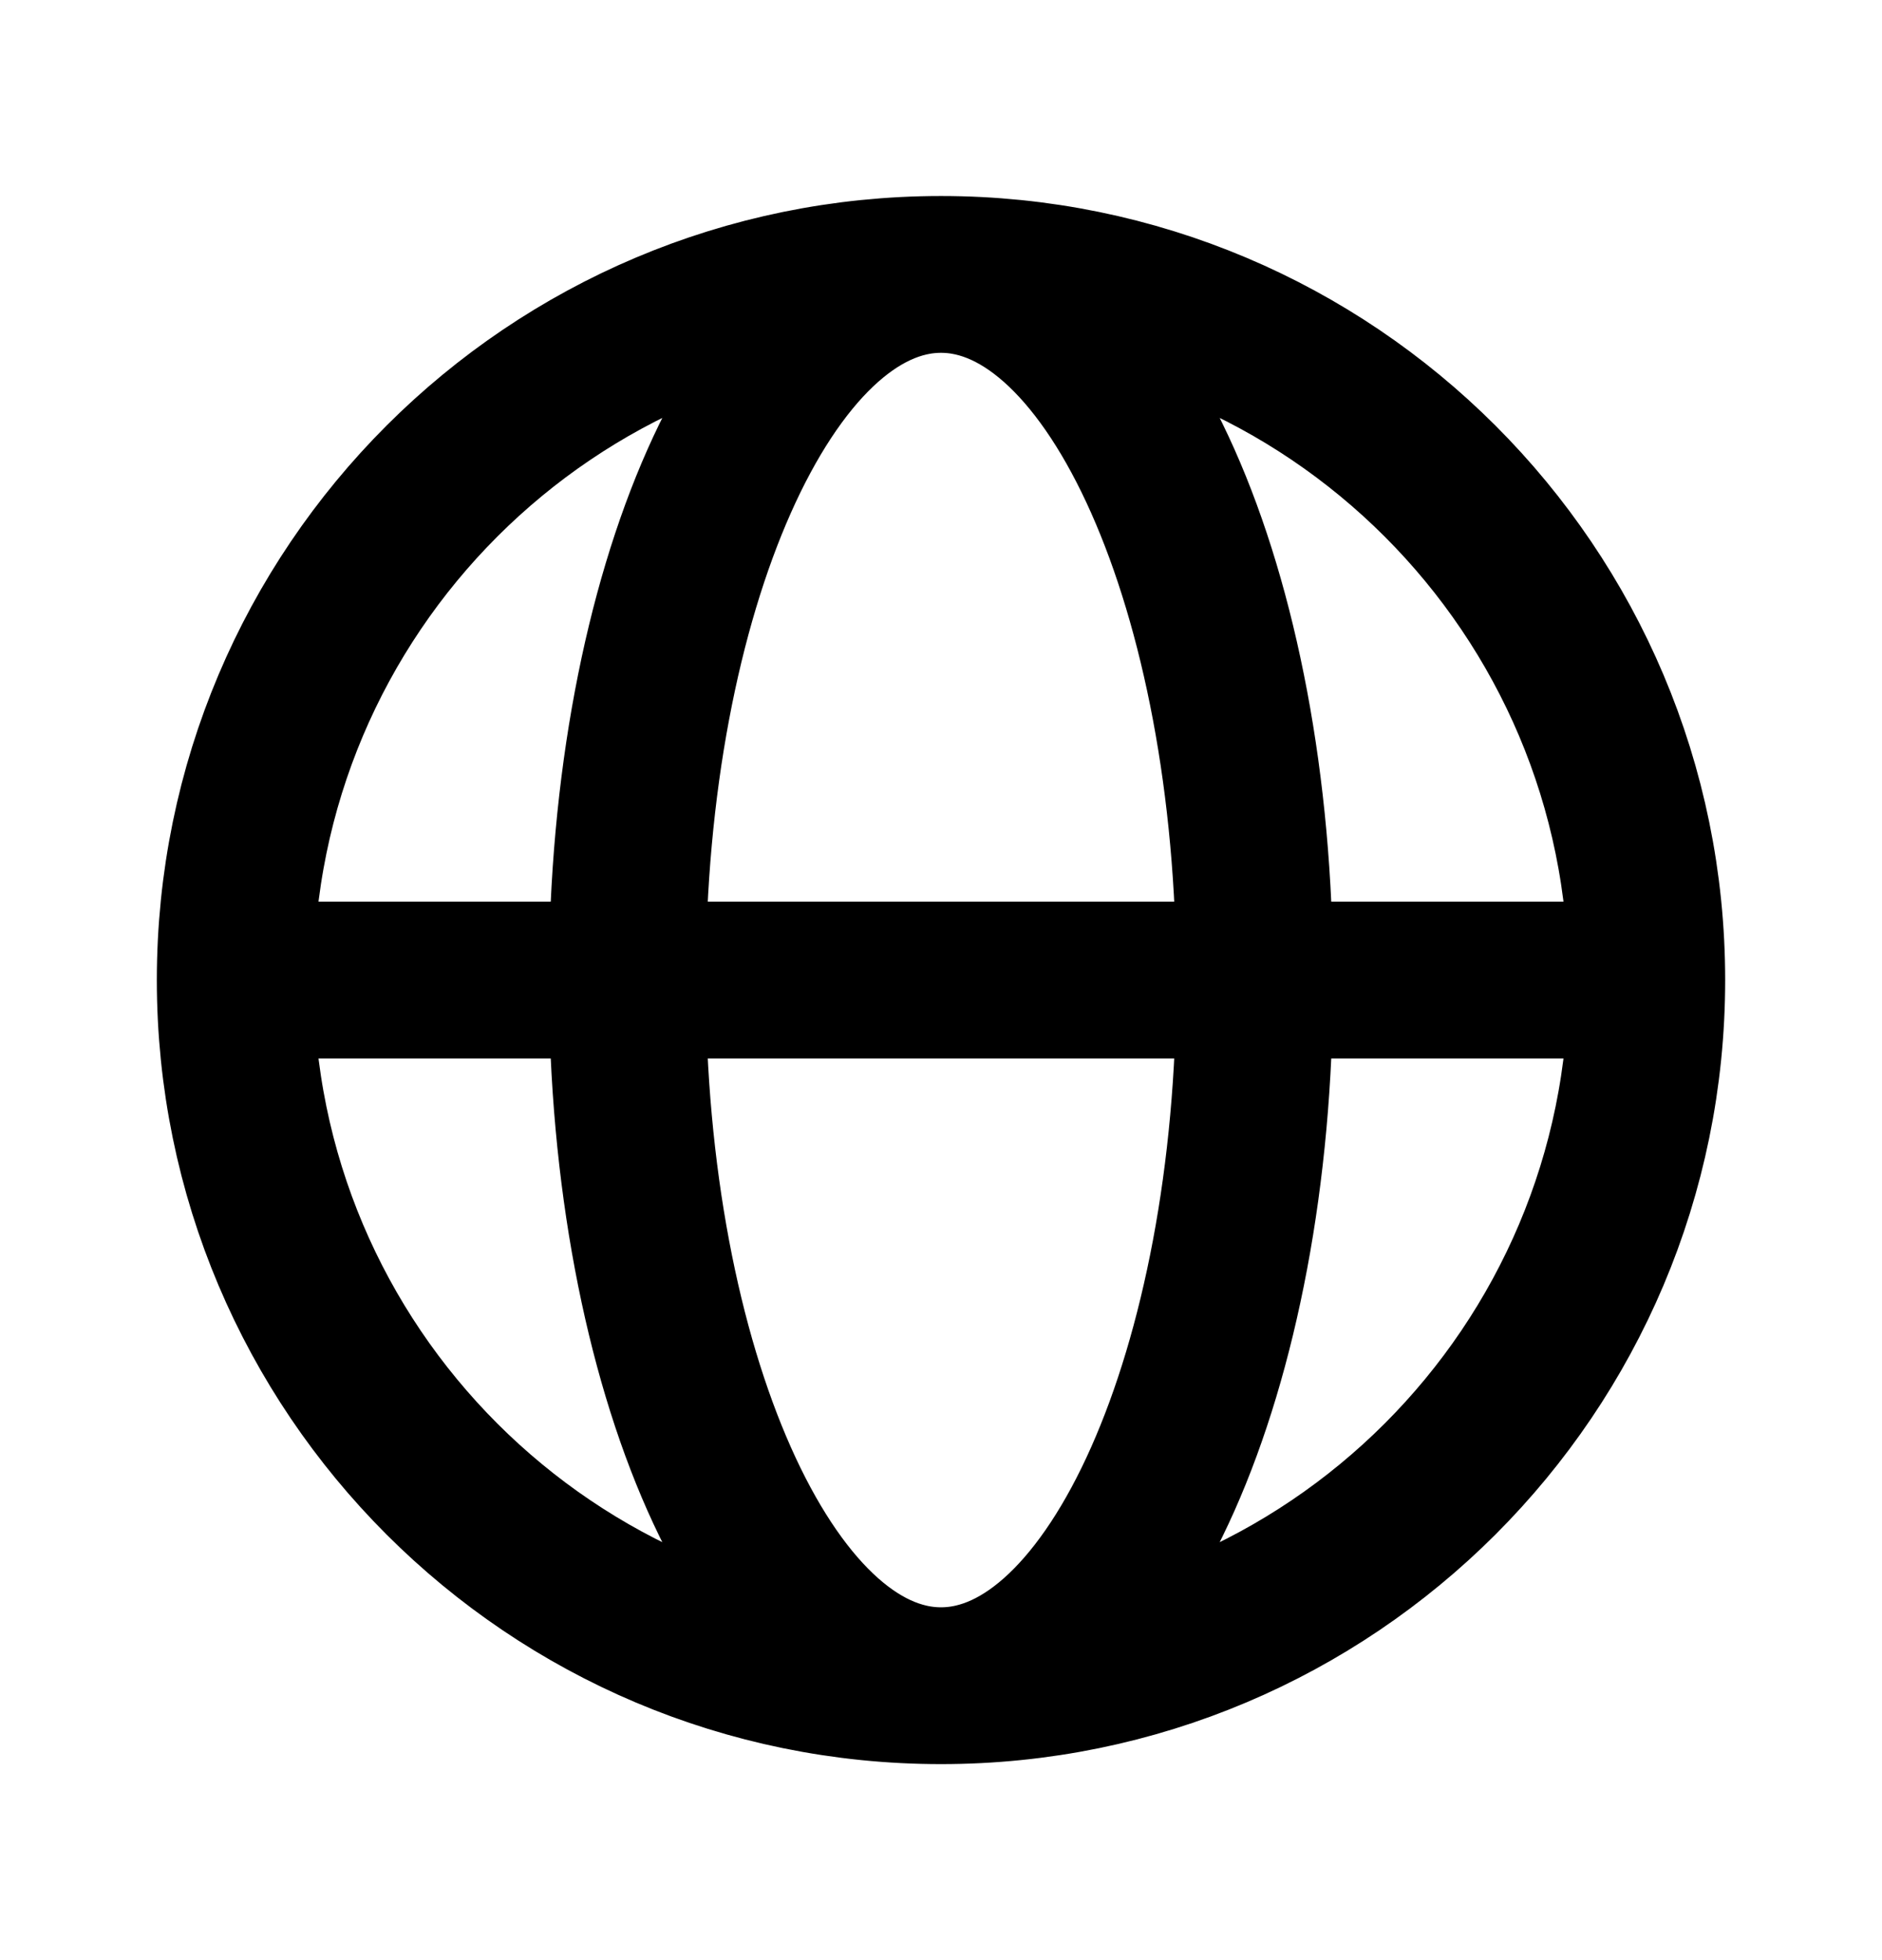 <?xml version="1.0" encoding="utf-8"?>
<svg xmlns="http://www.w3.org/2000/svg" fill="none" height="25" viewBox="0 0 24 25" width="24">
<path d="M3 12.5H8M3 12.5C3 17.471 7.029 21.5 12 21.5M3 12.5C3 7.529 7.029 3.5 12 3.5M8 12.5H16M8 12.5C8 17.471 9.791 21.5 12 21.5M8 12.5C8 7.529 9.791 3.5 12 3.5M16 12.5H21M16 12.5C16 7.529 14.209 3.5 12 3.5M16 12.5C16 17.471 14.209 21.5 12 21.5M21 12.5C21 7.529 16.971 3.5 12 3.5M21 12.5C21 17.471 16.971 21.5 12 21.5" stroke="black" stroke-linecap="round" stroke-linejoin="round" stroke-width="2"/>
</svg>